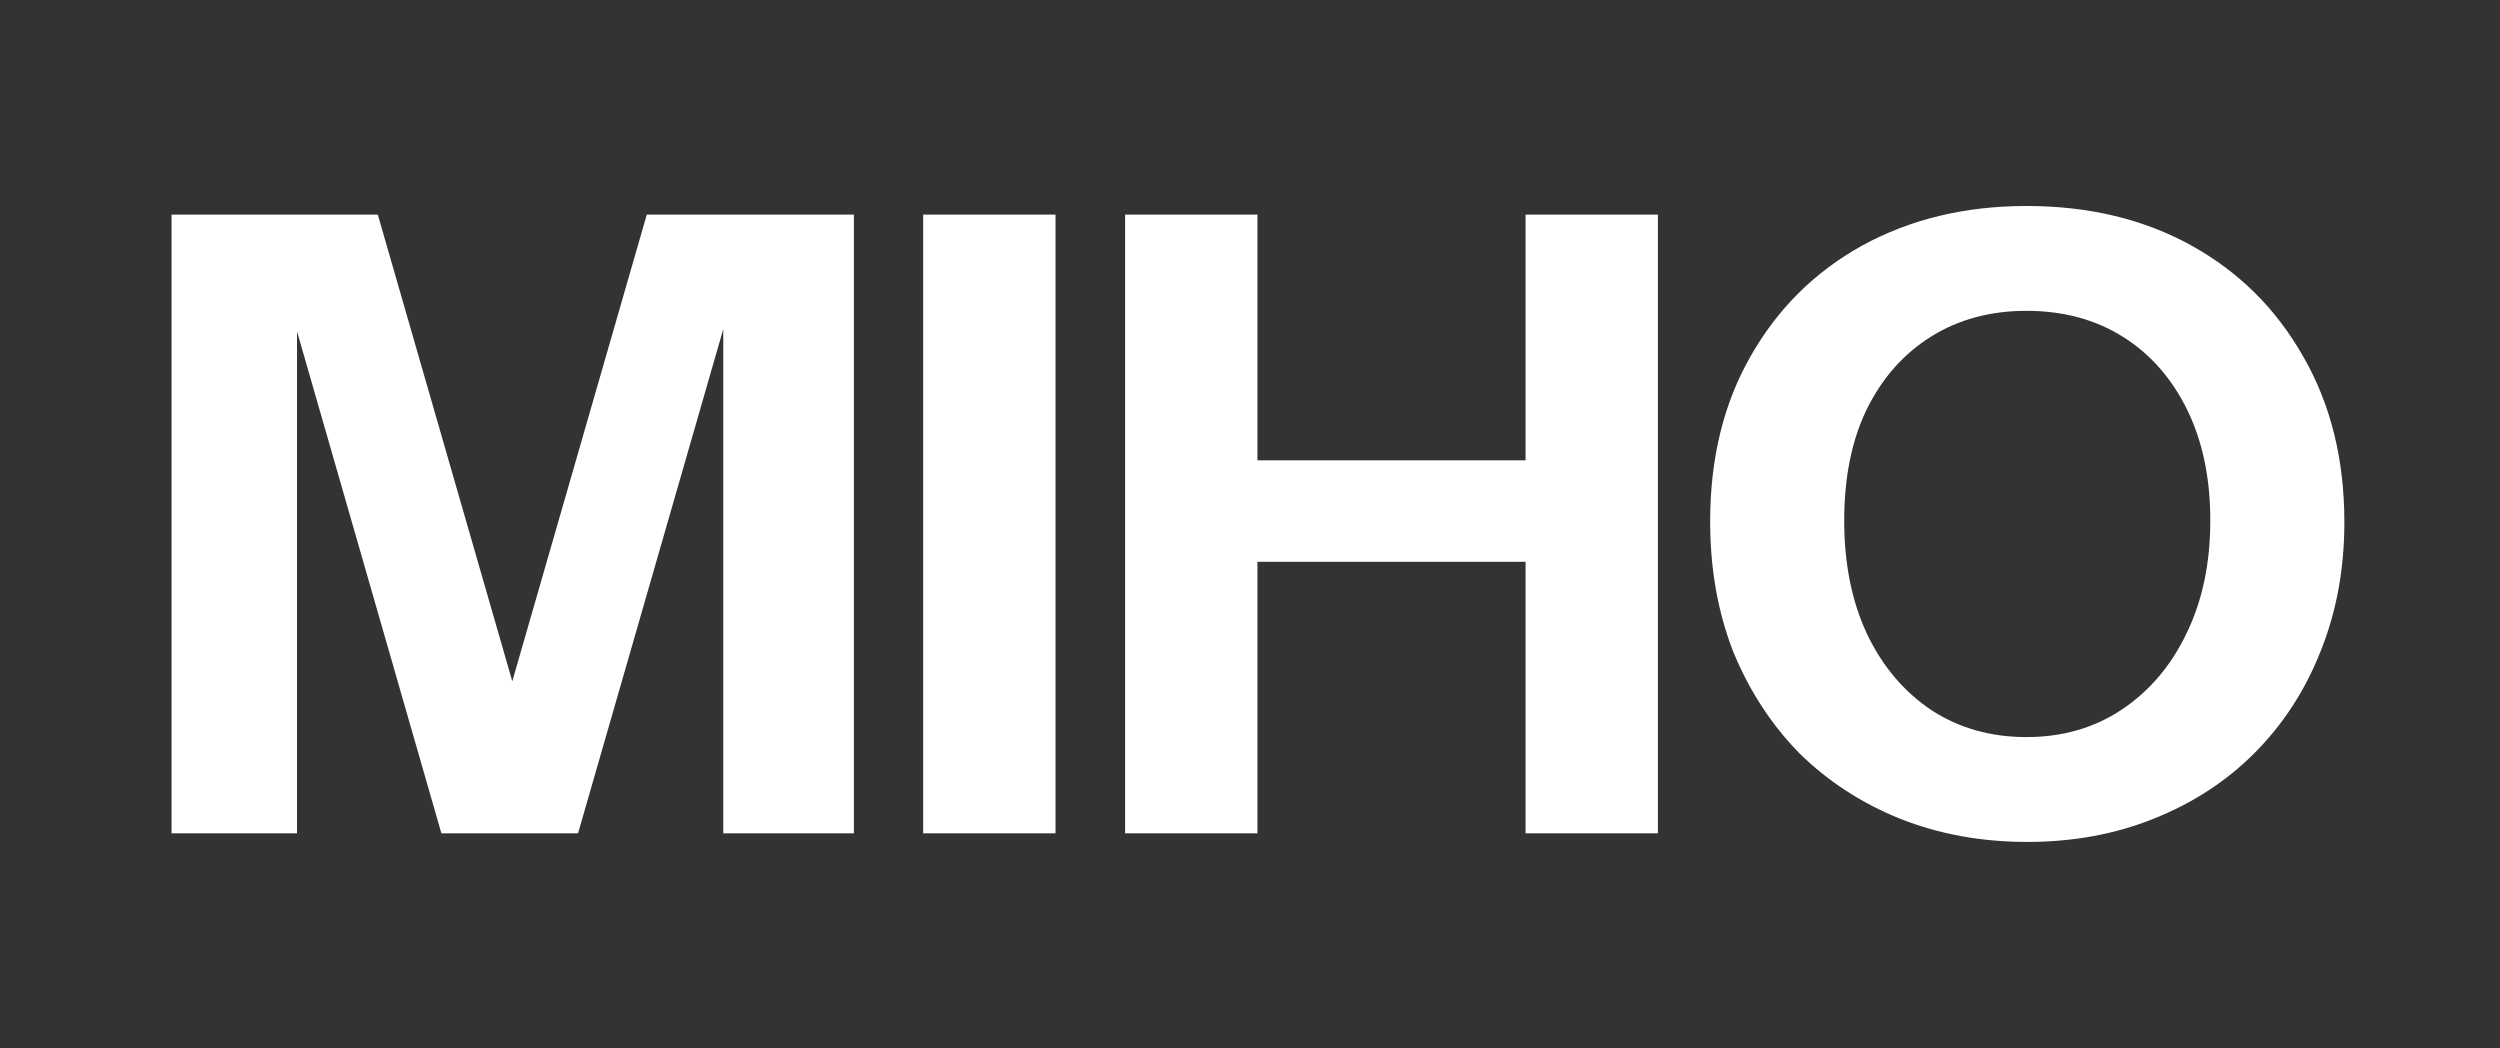 <svg width="1536" height="644" viewBox="0 0 1536 644" fill="none" xmlns="http://www.w3.org/2000/svg">
<rect x="0" y="0" width="1536" height="644" fill="#333333" stroke="none"/>
<path d="M105.4 512V131.84H232.12L337.72 498.272H291.784L397.384 131.84H524.632V512H444.376V154.544H458.104L355.144 512H271.192L169.288 157.712H182.488V512H105.4ZM567.197 512V131.84H648.509V512H567.197ZM691.259 512V131.84H772.571V512H691.259ZM937.307 512V131.84H1018.62V512H937.307ZM729.275 282.848H974.267V345.152H729.275V282.848ZM1245.55 517.28C1217.39 517.28 1191.34 512.528 1167.4 503.024C1143.82 493.52 1123.23 480.144 1105.63 462.896C1088.38 445.296 1074.83 424.528 1064.97 400.592C1055.47 376.304 1050.72 349.552 1050.72 320.336C1050.72 281.616 1058.99 247.824 1075.53 218.96C1092.08 189.744 1114.96 167.04 1144.17 150.848C1173.74 134.656 1207.36 126.56 1245.02 126.56C1283.39 126.56 1317.18 134.656 1346.4 150.848C1375.61 167.04 1398.49 189.744 1415.04 218.96C1431.93 248.176 1440.38 282.144 1440.38 320.864C1440.38 349.728 1435.45 376.304 1425.6 400.592C1416.09 424.528 1402.54 445.296 1384.94 462.896C1367.69 480.144 1347.1 493.52 1323.16 503.024C1299.58 512.528 1273.71 517.28 1245.55 517.28ZM1245.02 452.864C1267.2 452.864 1286.73 447.232 1303.63 435.968C1320.52 424.704 1333.72 409.216 1343.23 389.504C1353.08 369.44 1358.01 346.208 1358.01 319.808C1358.01 293.76 1353.26 271.056 1343.76 251.696C1334.25 232.336 1321.05 217.376 1304.16 206.816C1287.26 196.256 1267.55 190.976 1245.02 190.976C1222.84 190.976 1203.31 196.256 1186.41 206.816C1169.52 217.376 1156.32 232.336 1146.81 251.696C1137.66 270.704 1133.08 293.408 1133.08 319.808C1133.08 346.56 1137.84 369.968 1147.34 390.032C1156.84 409.744 1170.04 425.232 1186.94 436.496C1203.84 447.408 1223.2 452.864 1245.02 452.864Z" fill="white"/>
</svg>
